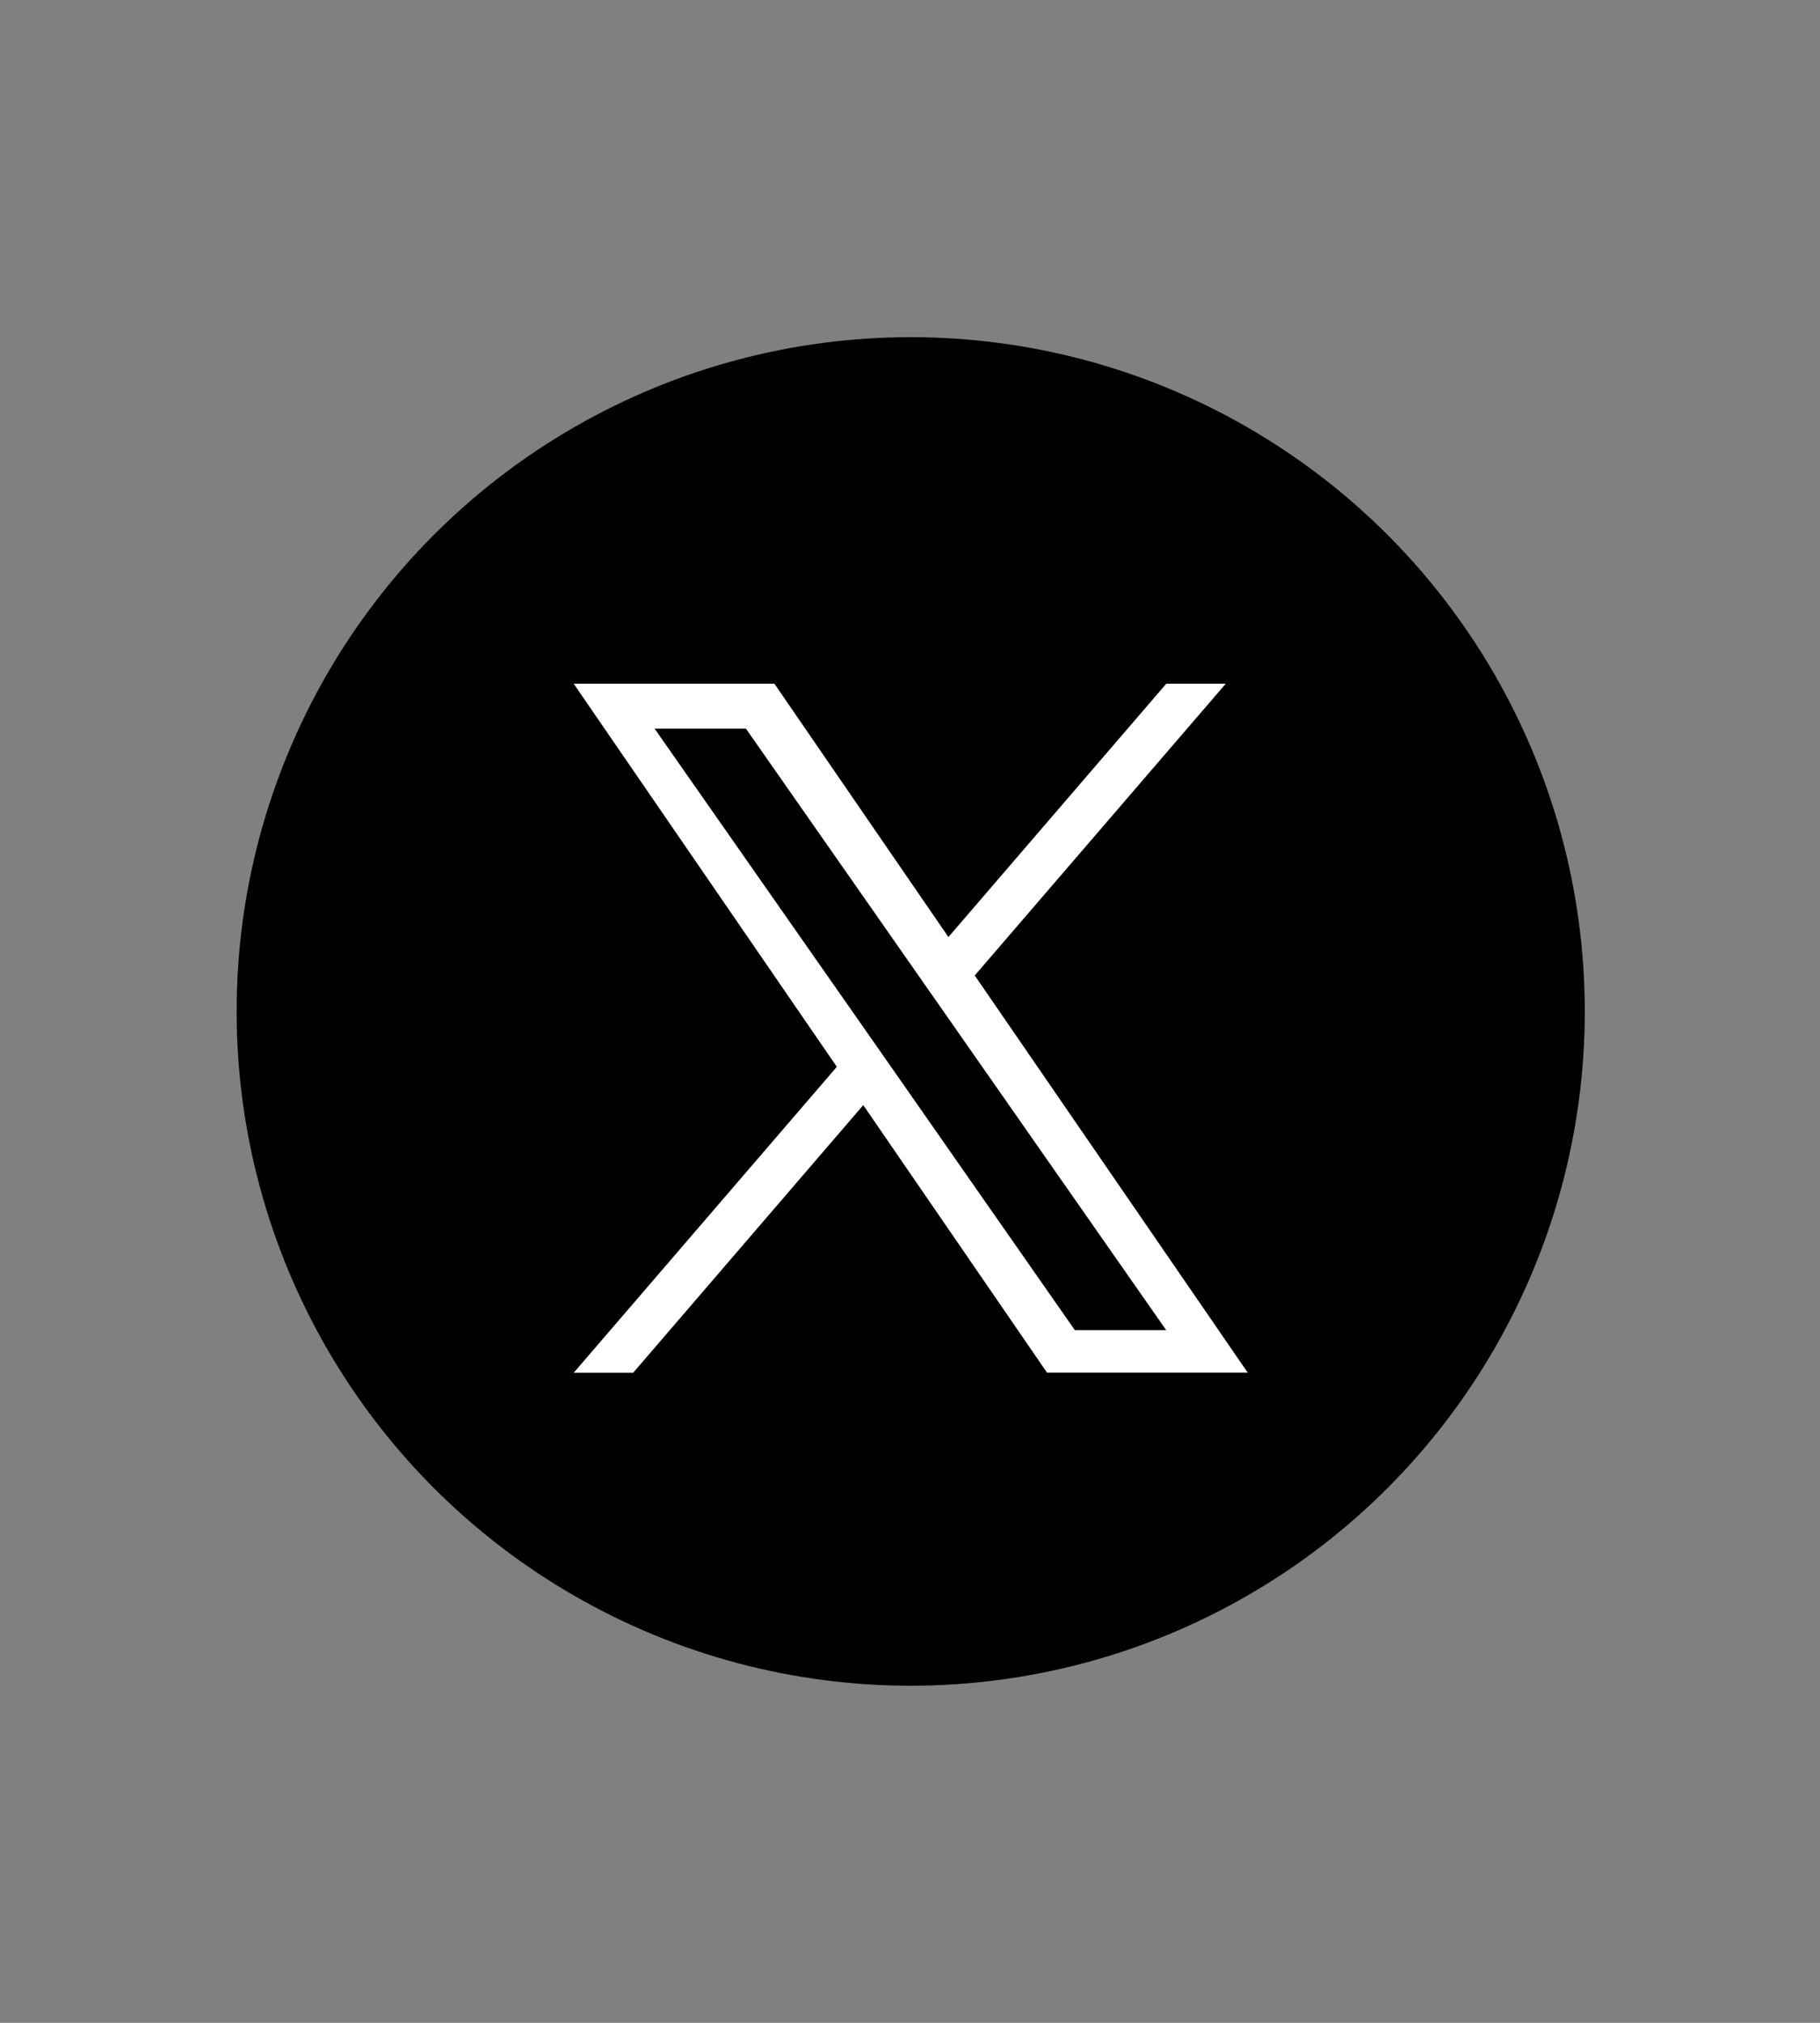 <svg xmlns="http://www.w3.org/2000/svg" xmlns:xlink="http://www.w3.org/1999/xlink" width="54" height="60" viewBox="0 0 54 60">
  <rect x="0" y="0" width="54" height="60" fill="#808080" stroke="none"/>
  <defs>
    <clipPath id="clip-path">
      <rect id="長方形_153377" data-name="長方形 153377" width="54" height="60" transform="translate(-4)" fill="#fff" stroke="#707070" stroke-width="1"/>
    </clipPath>
    <clipPath id="clip-path-2">
      <path id="logo" d="M11.9,8.655,19.348,0H17.584L11.119,7.515,5.955,0H0L7.808,11.364,0,20.44H1.764L8.592,12.5l5.453,7.936H20L11.9,8.655ZM9.486,11.464l-.791-1.132-6.295-9H5.11l5.08,7.267.791,1.132,6.6,9.445h-2.71L9.486,11.464Z" transform="translate(13.021 20.279)" fill="#fff"/>
    </clipPath>
  </defs>
  <g id="マスクグループ_49" data-name="マスクグループ 49" transform="translate(4)" clip-path="url(#clip-path)">
    <circle id="楕円形_6788" data-name="楕円形 6788" cx="20" cy="20" r="20" transform="translate(3.021 10.001)"/>
    <g id="マスクグループ_21946" data-name="マスクグループ 21946">
      <g id="マスクグループ_158" data-name="マスクグループ 158" clip-path="url(#clip-path-2)">
        <rect id="長方形_165089" data-name="長方形 165089" width="20" height="21" transform="translate(13.022 20)" fill="#fff"/>
      </g>
    </g>
  </g>
</svg>